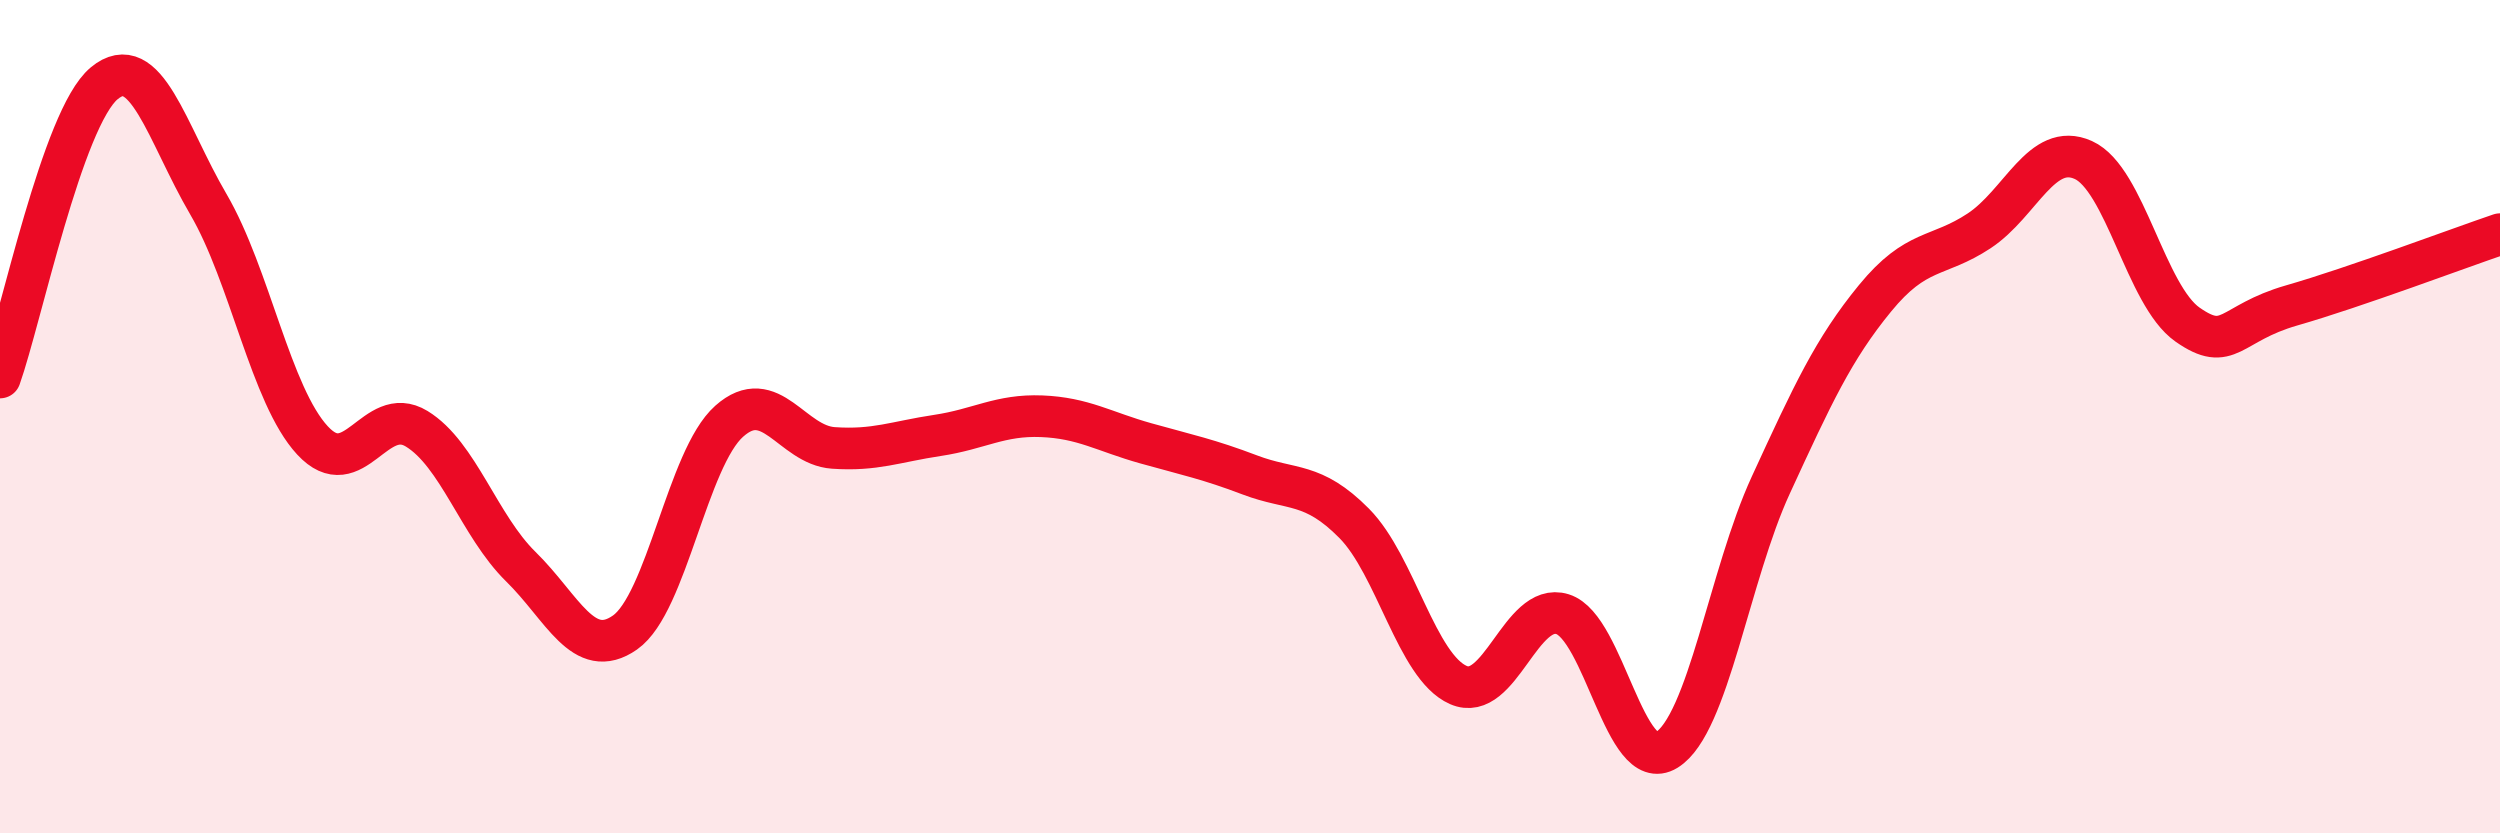
    <svg width="60" height="20" viewBox="0 0 60 20" xmlns="http://www.w3.org/2000/svg">
      <path
        d="M 0,9.06 C 0.5,7.65 1.5,2.83 2.5,2 C 3.5,1.17 4,3.19 5,4.9 C 6,6.61 6.5,9.49 7.5,10.57 C 8.5,11.65 9,9.68 10,10.29 C 11,10.9 11.5,12.62 12.5,13.6 C 13.5,14.58 14,15.88 15,15.18 C 16,14.48 16.5,11 17.5,10.11 C 18.5,9.22 19,10.68 20,10.75 C 21,10.82 21.5,10.6 22.5,10.45 C 23.5,10.3 24,9.95 25,9.99 C 26,10.03 26.5,10.36 27.5,10.64 C 28.5,10.92 29,11.02 30,11.4 C 31,11.78 31.5,11.55 32.5,12.56 C 33.5,13.57 34,16 35,16.44 C 36,16.88 36.5,14.43 37.5,14.74 C 38.5,15.05 39,18.62 40,18 C 41,17.38 41.5,13.81 42.5,11.64 C 43.5,9.47 44,8.38 45,7.16 C 46,5.94 46.5,6.2 47.5,5.54 C 48.5,4.88 49,3.39 50,3.84 C 51,4.29 51.5,7.09 52.5,7.79 C 53.5,8.49 53.5,7.76 55,7.33 C 56.5,6.9 59,5.96 60,5.62L60 20L0 20Z"
        fill="#EB0A25"
        opacity="0.1"
        stroke-linecap="round"
        stroke-linejoin="round"
      />
      <path
        d="M 0,9.06 C 0.5,7.65 1.5,2.83 2.5,2 C 3.5,1.17 4,3.19 5,4.9 C 6,6.61 6.5,9.49 7.5,10.57 C 8.5,11.65 9,9.68 10,10.29 C 11,10.9 11.5,12.62 12.5,13.6 C 13.5,14.58 14,15.88 15,15.18 C 16,14.48 16.5,11 17.5,10.11 C 18.5,9.22 19,10.68 20,10.75 C 21,10.82 21.5,10.6 22.5,10.45 C 23.5,10.3 24,9.95 25,9.99 C 26,10.03 26.5,10.36 27.5,10.64 C 28.5,10.92 29,11.02 30,11.4 C 31,11.78 31.5,11.55 32.5,12.56 C 33.5,13.57 34,16 35,16.44 C 36,16.88 36.5,14.43 37.5,14.74 C 38.5,15.05 39,18.62 40,18 C 41,17.38 41.5,13.81 42.5,11.64 C 43.5,9.47 44,8.38 45,7.16 C 46,5.94 46.5,6.2 47.5,5.54 C 48.5,4.88 49,3.39 50,3.84 C 51,4.29 51.5,7.09 52.5,7.79 C 53.5,8.49 53.5,7.76 55,7.33 C 56.5,6.9 59,5.96 60,5.62"
        stroke="#EB0A25"
        stroke-width="1"
        fill="none"
        stroke-linecap="round"
        stroke-linejoin="round"
      />
    </svg>
  